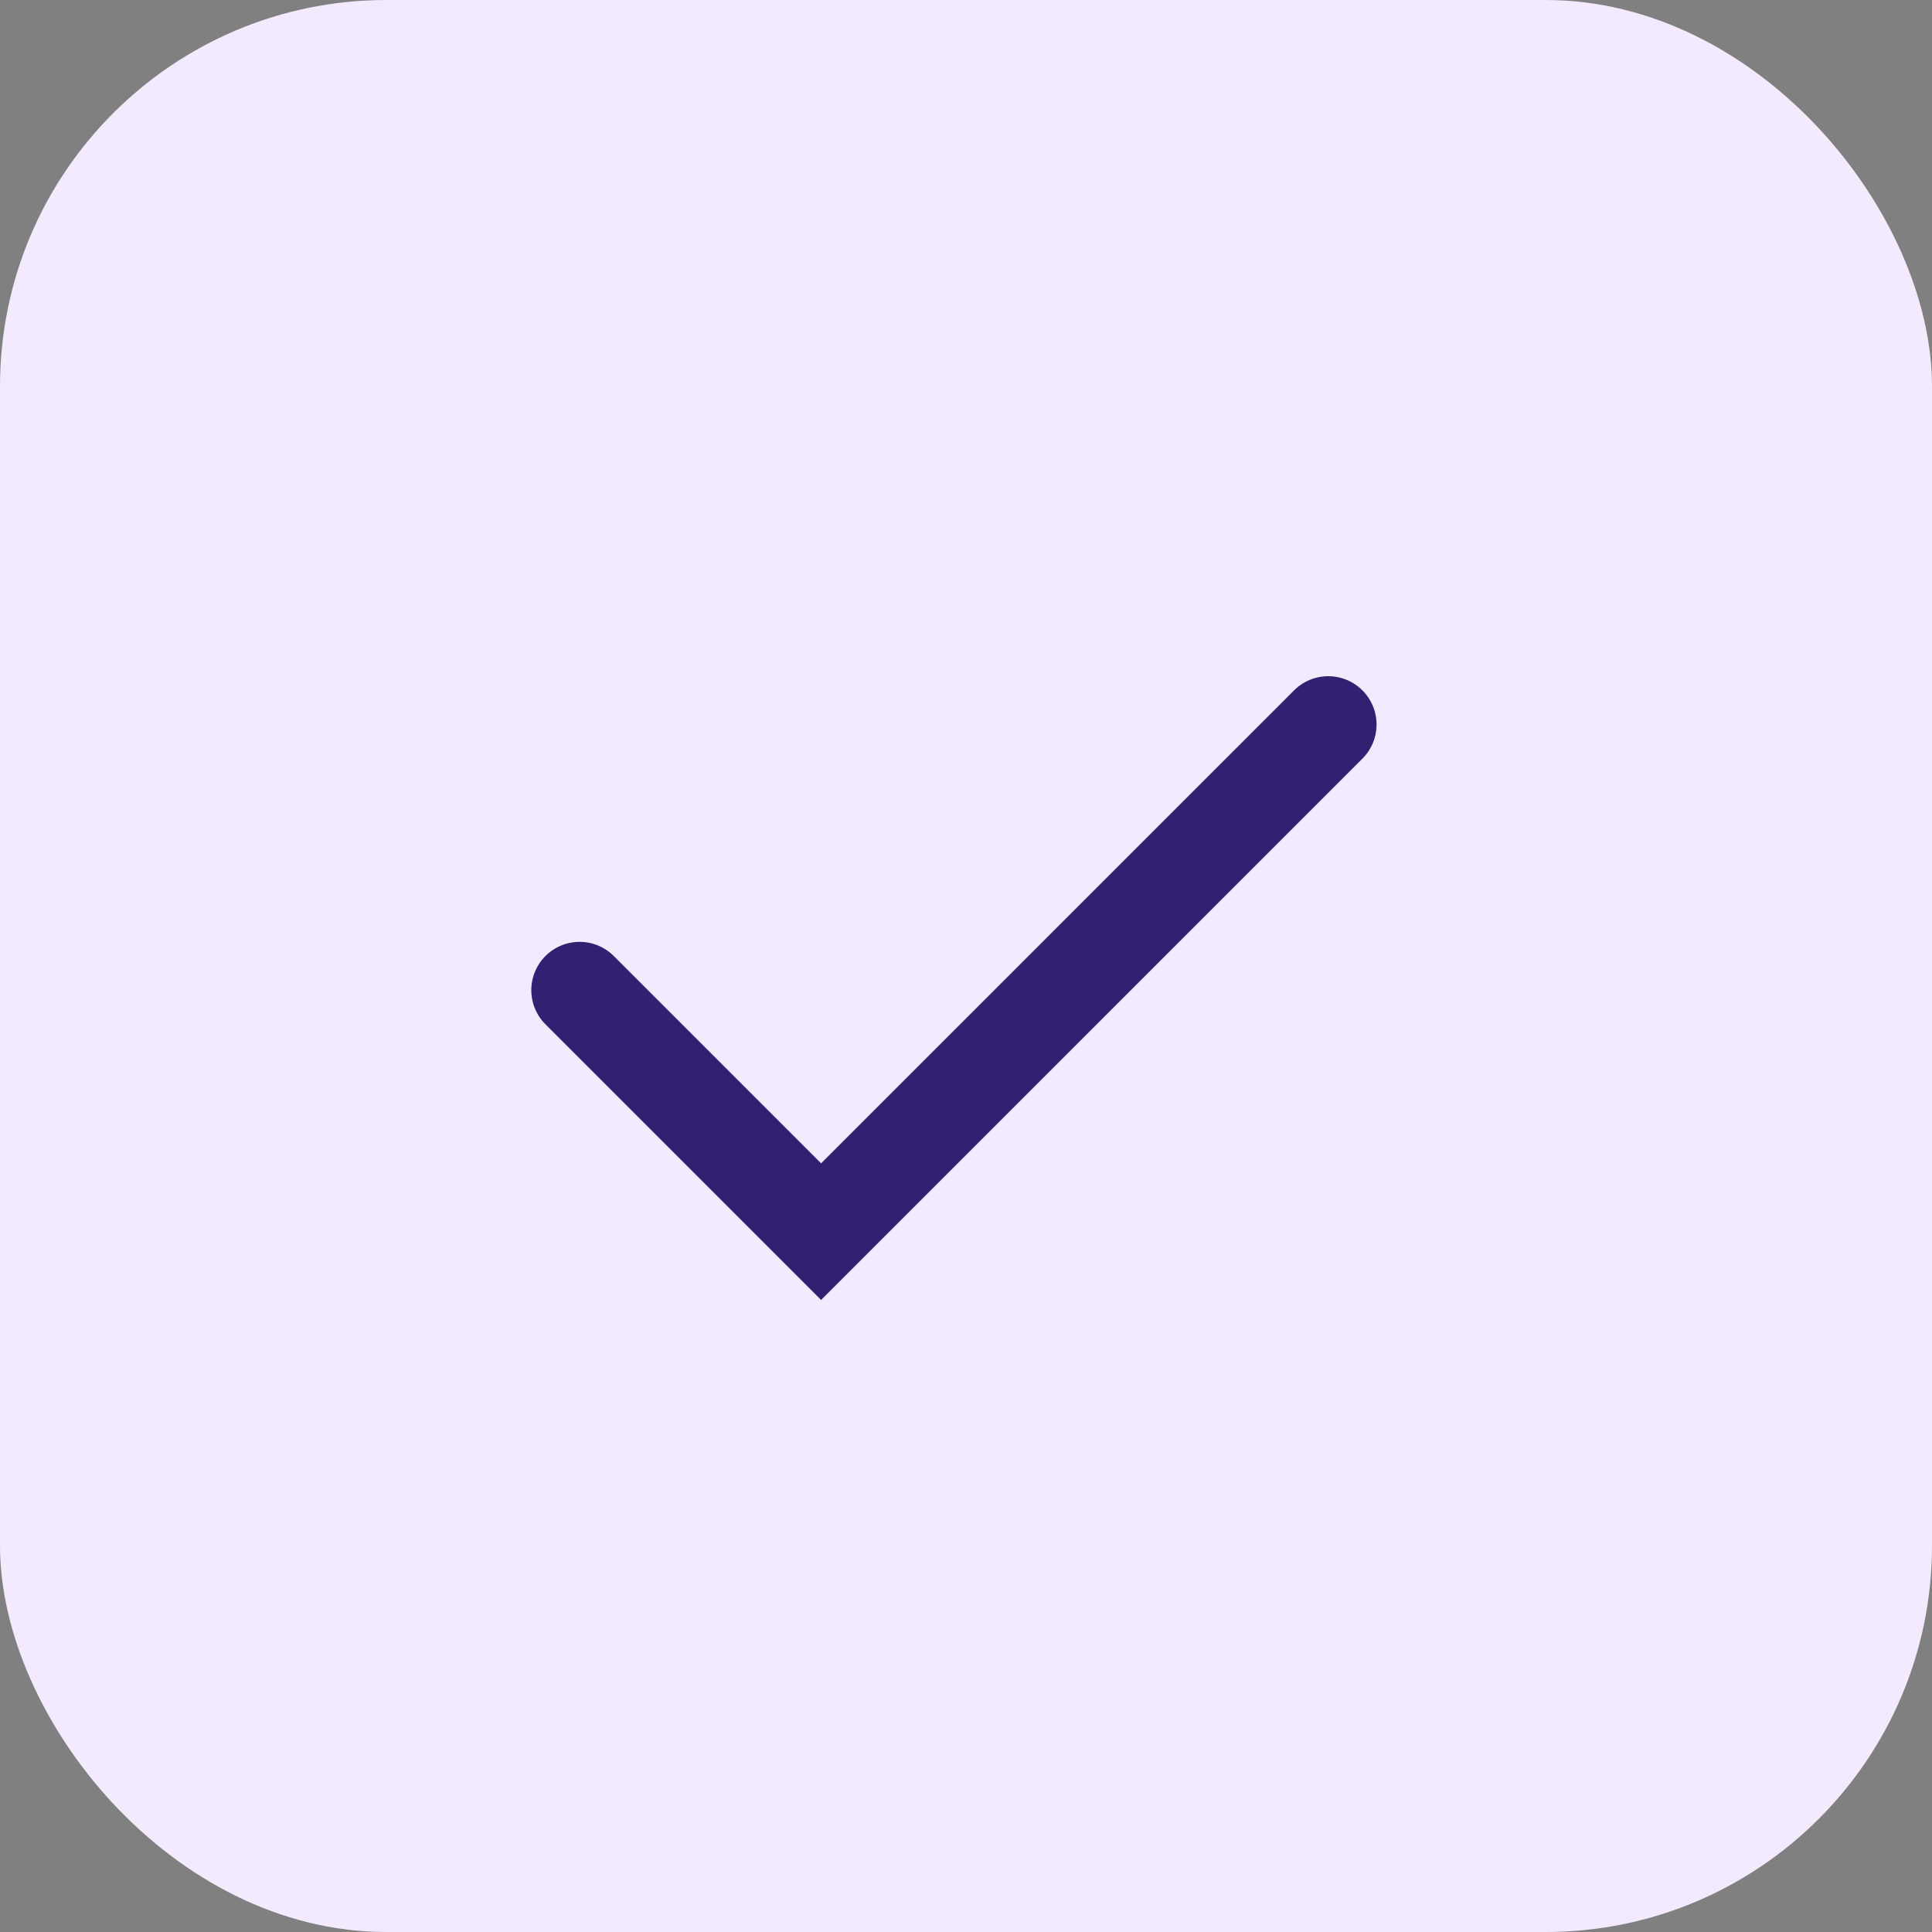 <svg xmlns="http://www.w3.org/2000/svg" width="40" height="40" viewBox="0 0 40 40" fill="none"><rect x="0" y="0" width="40" height="40" fill="#808080" stroke="none"/><rect width="40" height="40" rx="8" fill="#F4EAFF"></rect><path d="M12 20.5L17 25.5L27.5 15" stroke="#322173" stroke-width="2" stroke-linecap="round"></path></svg>
